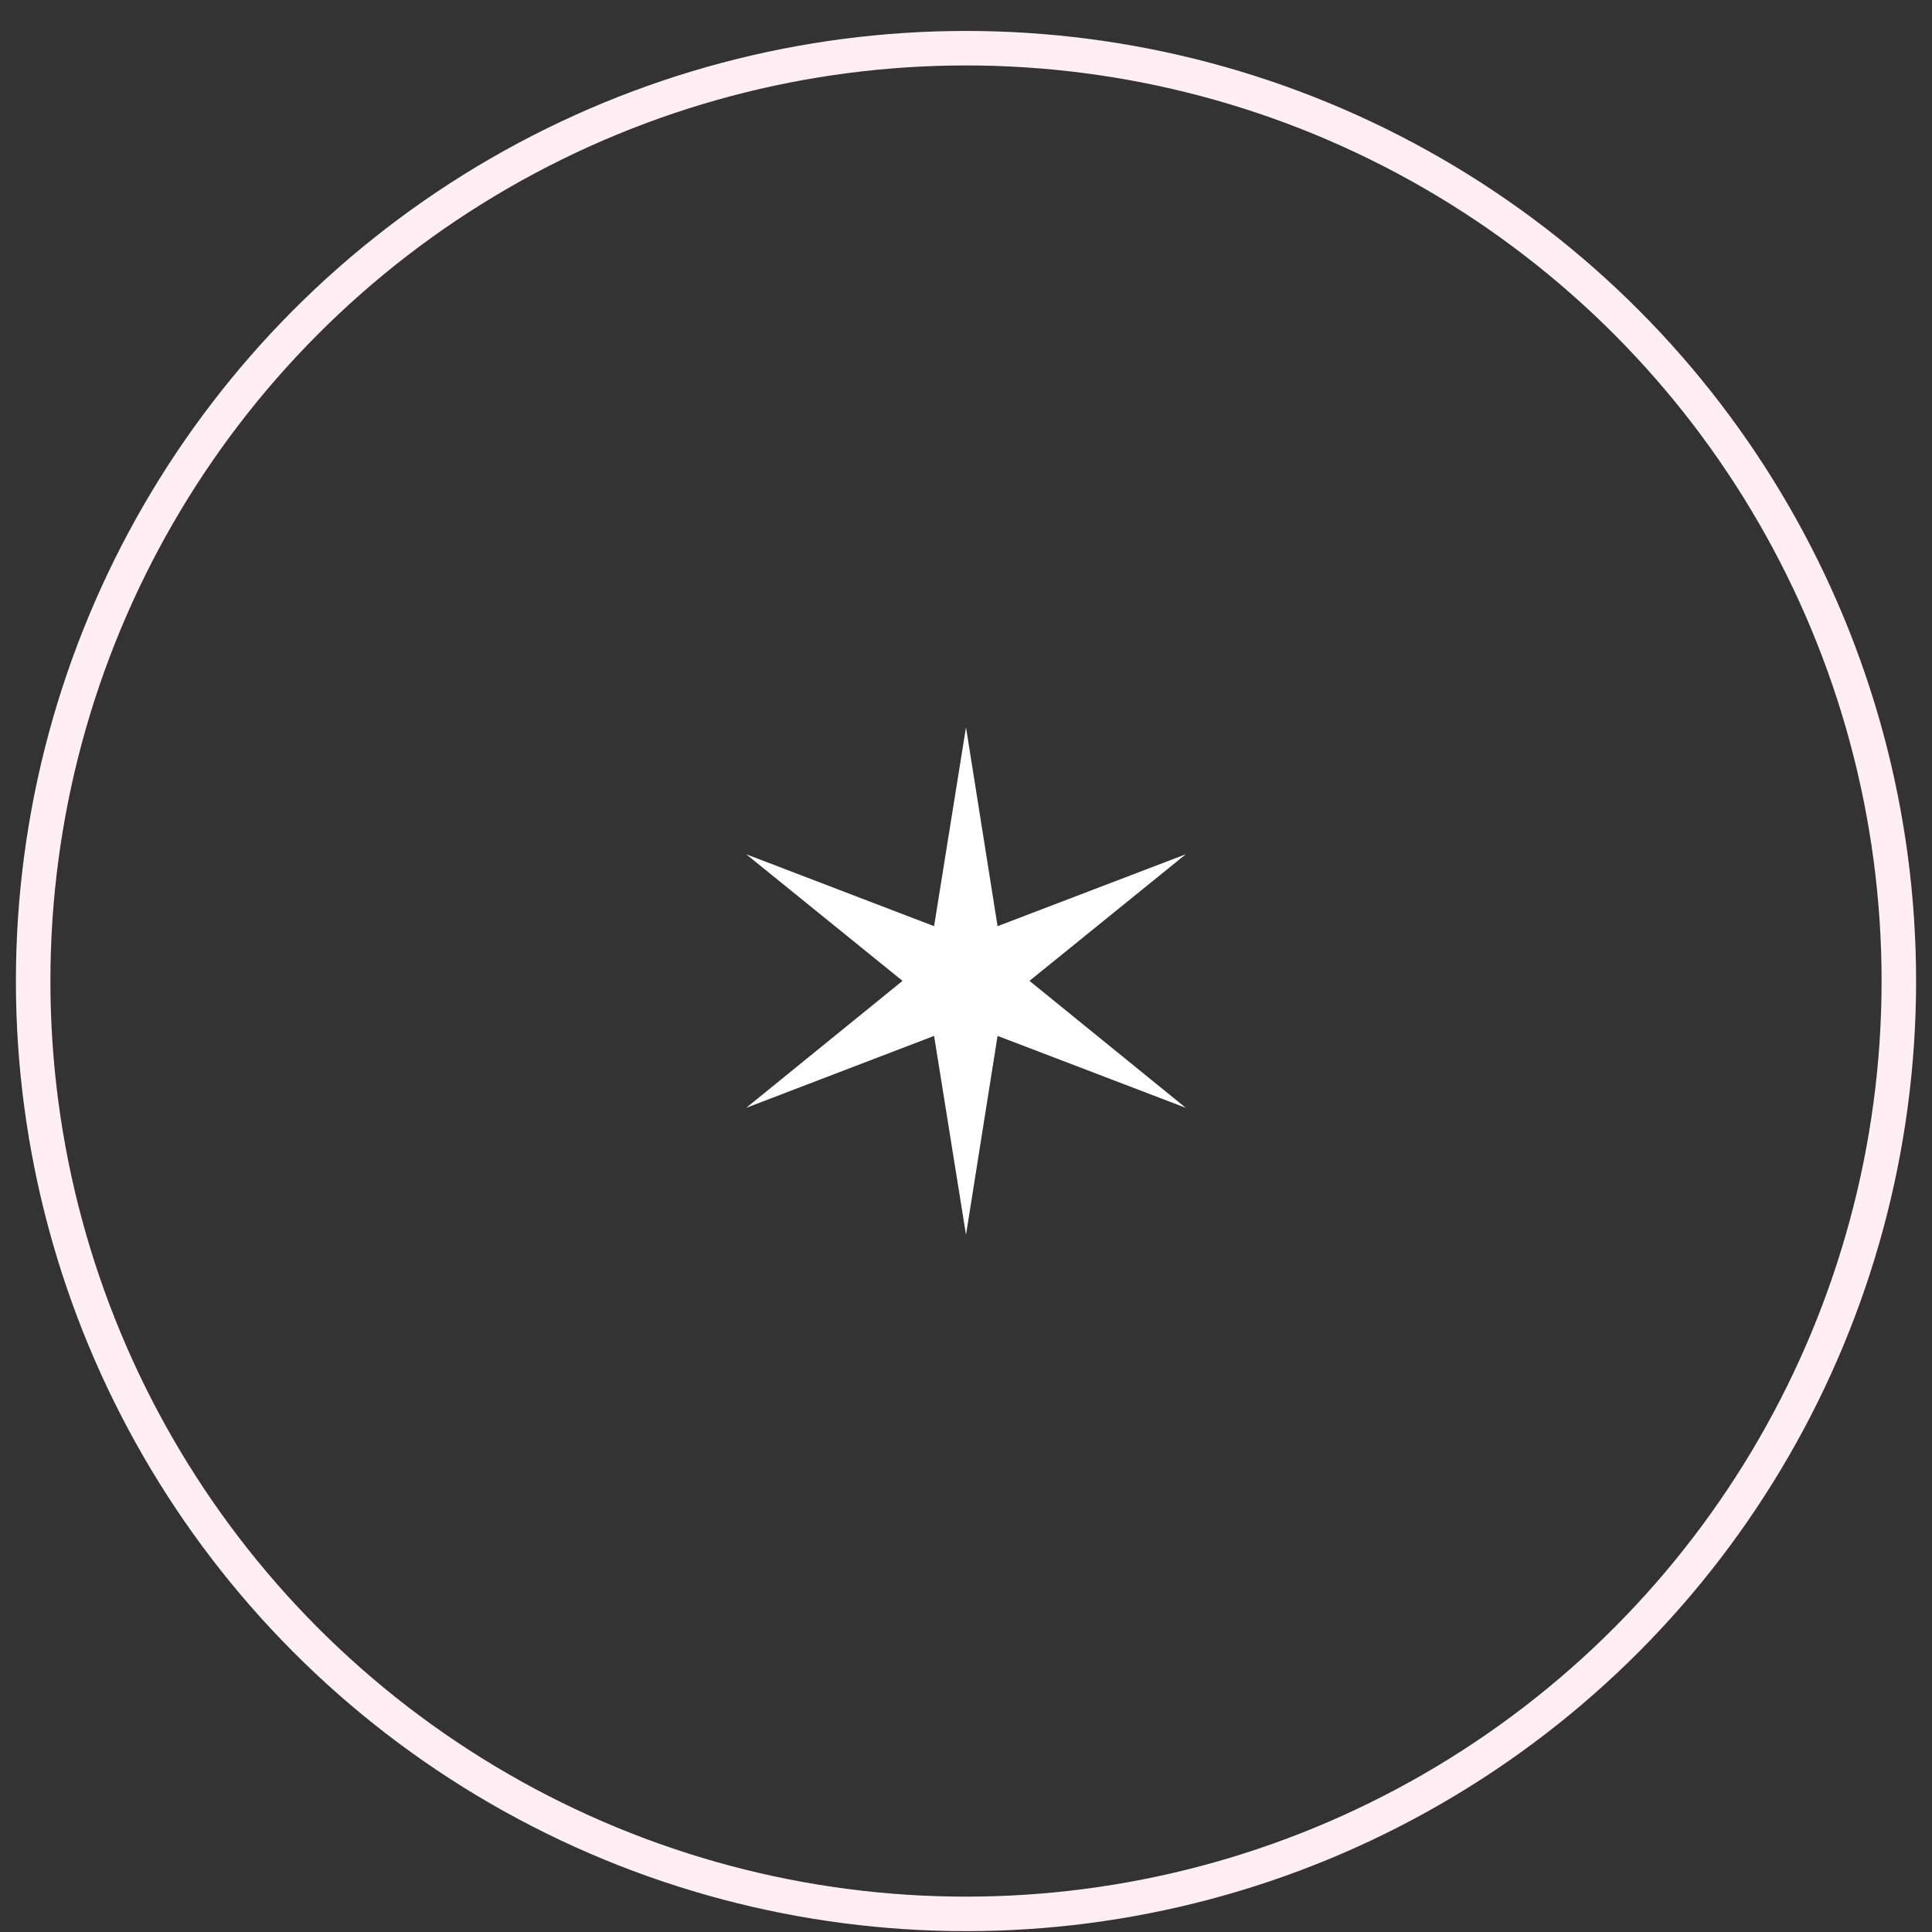 <svg width="56" height="56" viewBox="0 0 56 56" fill="none" xmlns="http://www.w3.org/2000/svg">
<rect x="0" y="0" width="56" height="56" fill="#333333" stroke="none"/>
<path d="M29.84 28.431L34.371 32.111L28.915 30.026L28 35.791L27.075 30.026L21.629 32.111L26.16 28.431L21.629 24.761L27.075 26.846L28 21.081L28.915 26.846L34.371 24.761L29.84 28.431Z" fill="white"/>
<circle cx="28" cy="28.436" r="27.039" stroke="#FFEEF4"/>
</svg>
